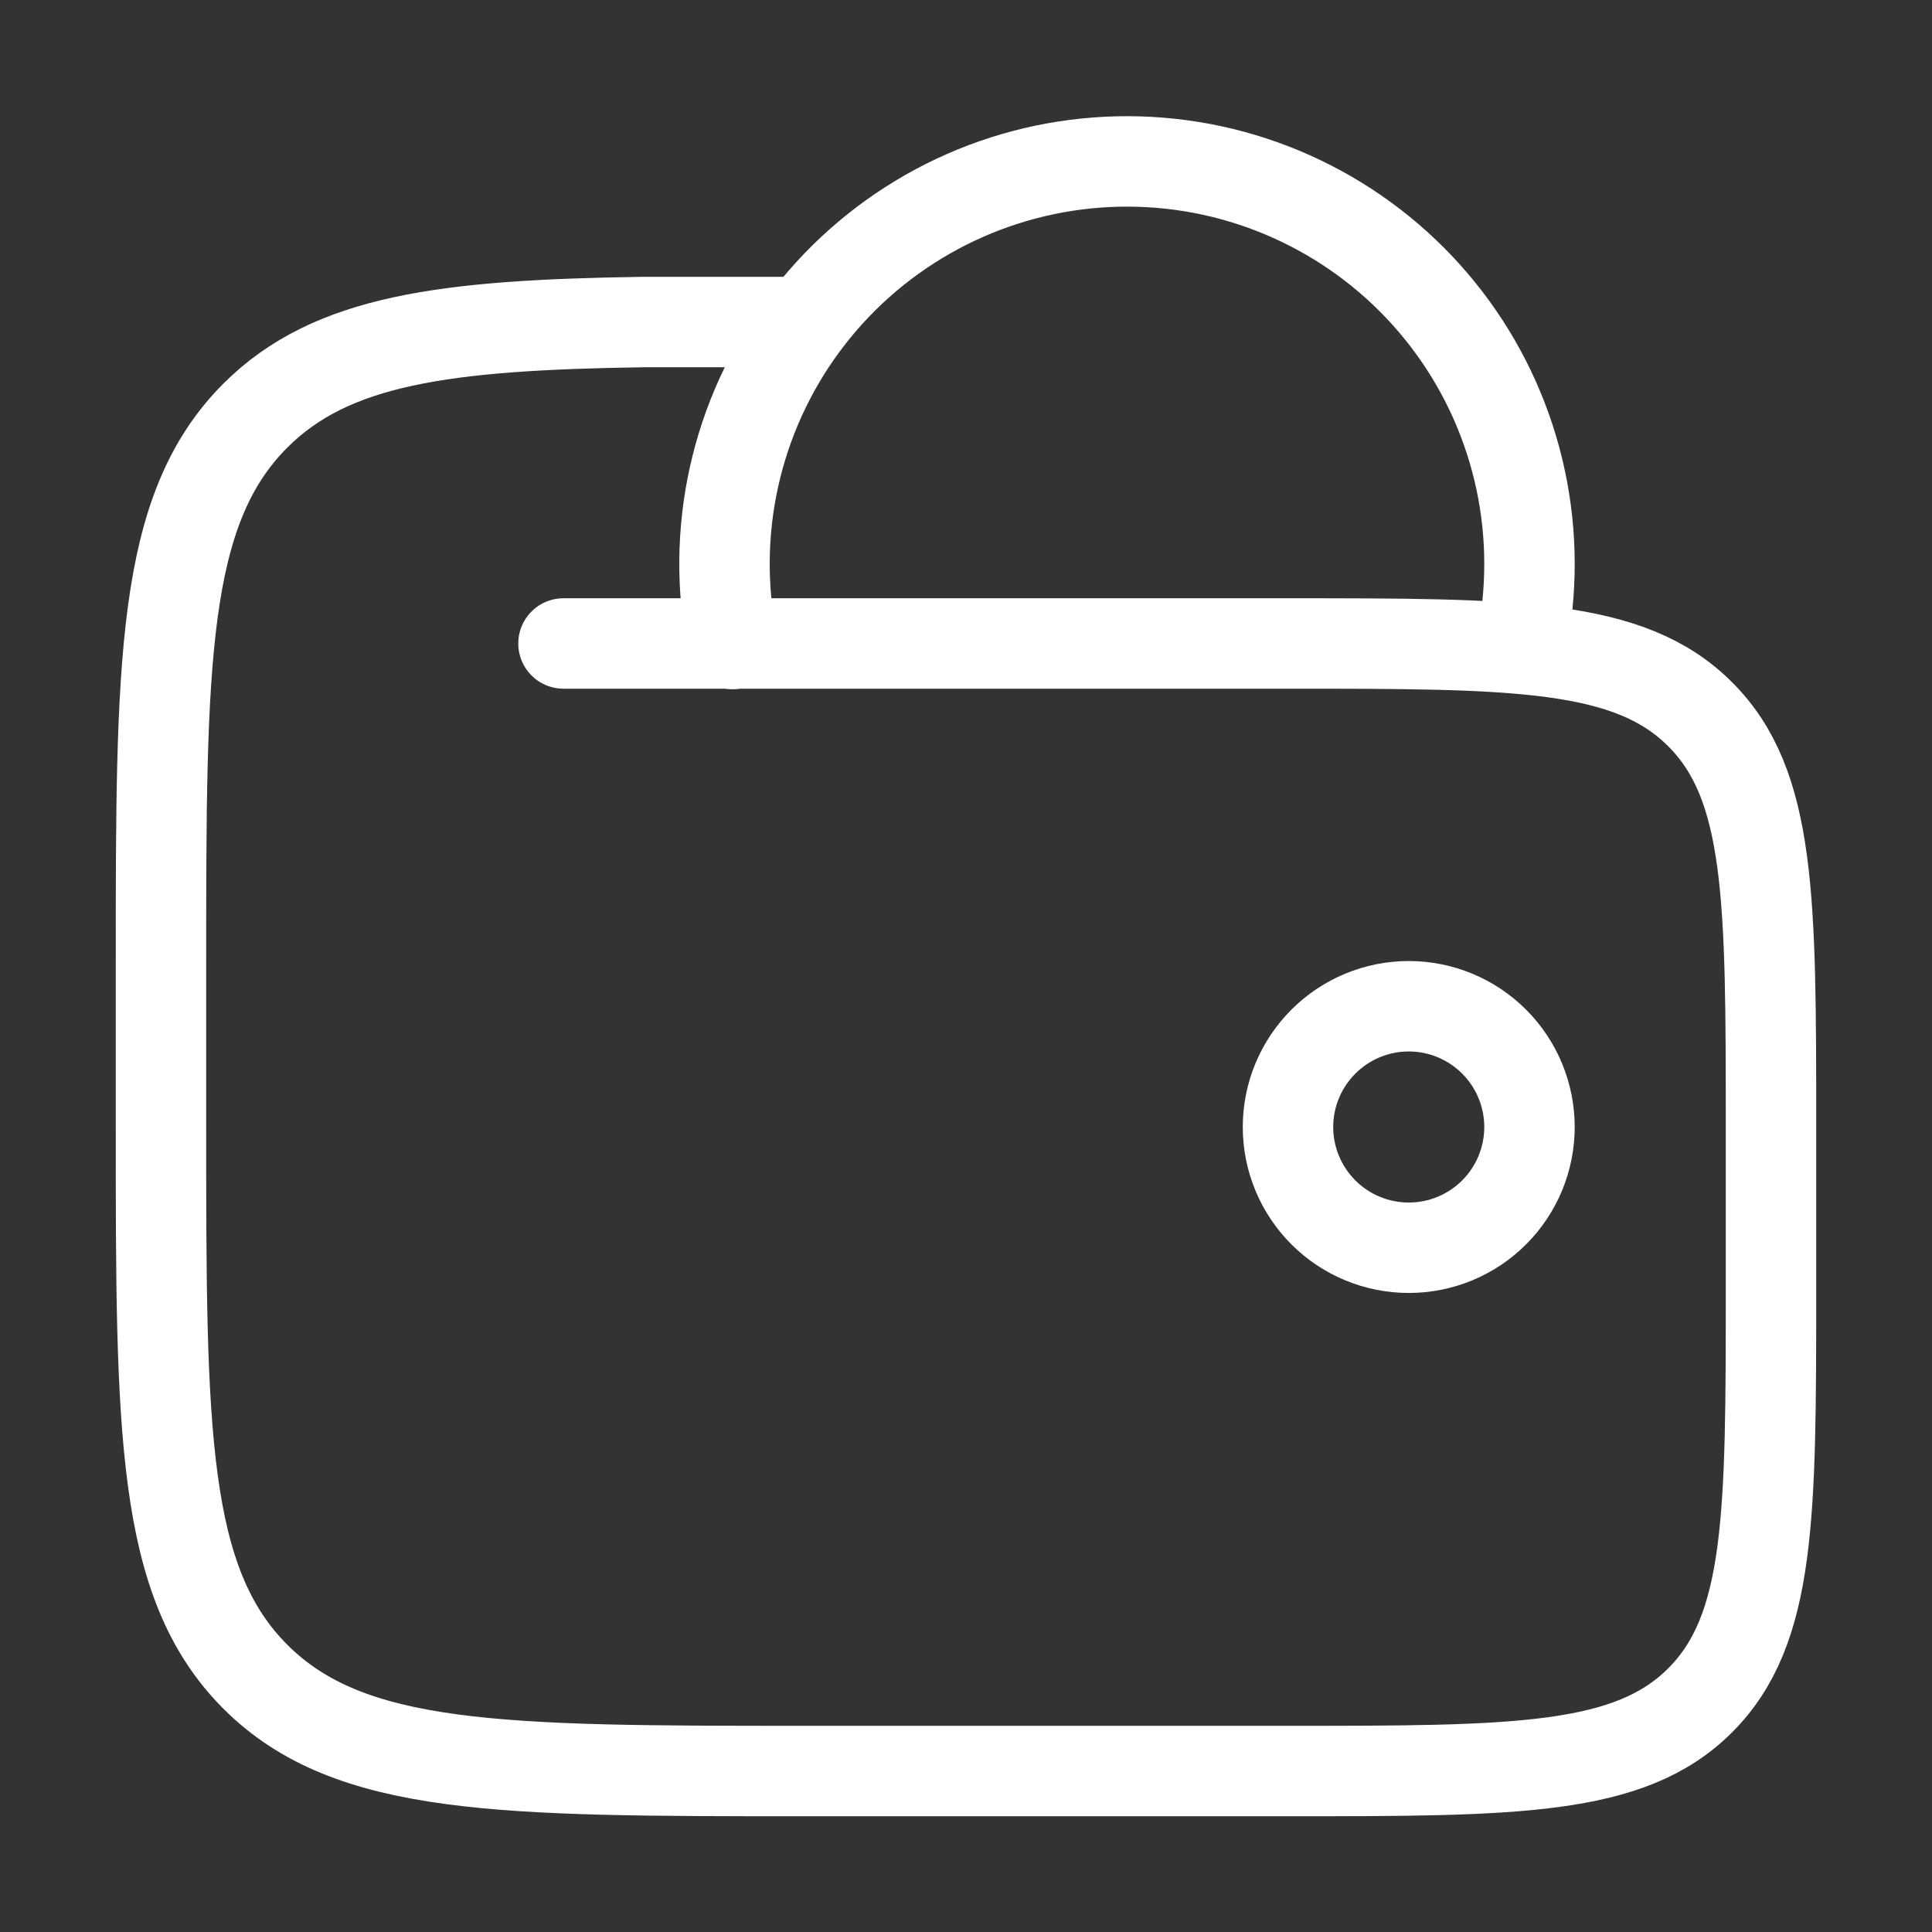 <?xml version="1.0" encoding="UTF-8"?> <svg xmlns="http://www.w3.org/2000/svg" width="47" height="47" viewBox="0 0 47 47" fill="none"><rect x="0" y="0" width="47" height="47" fill="#333333" stroke="none"/><path d="M37.013 15.667C37.143 15.032 37.208 14.38 37.208 13.709C37.207 12.341 36.919 10.988 36.363 9.738C35.807 8.488 34.995 7.369 33.98 6.452C32.964 5.535 31.768 4.841 30.468 4.414C29.169 3.988 27.794 3.839 26.433 3.976C25.072 4.114 23.754 4.535 22.566 5.213C21.378 5.89 20.344 6.81 19.533 7.911C18.722 9.012 18.15 10.272 17.855 11.608C17.56 12.943 17.549 14.326 17.821 15.667M31.333 27.417C31.333 28.196 31.643 28.943 32.194 29.494C32.745 30.045 33.492 30.354 34.271 30.354C35.05 30.354 35.797 30.045 36.348 29.494C36.899 28.943 37.208 28.196 37.208 27.417C37.208 26.638 36.899 25.891 36.348 25.34C35.797 24.789 35.05 24.479 34.271 24.479C33.492 24.479 32.745 24.789 32.194 25.34C31.643 25.891 31.333 26.638 31.333 27.417Z" stroke="white" stroke-width="2.2" stroke-linecap="round" stroke-linejoin="round"></path><path d="M13.708 15.654H31.333C36.871 15.654 39.642 15.654 41.361 17.377C43.083 19.096 43.083 21.867 43.083 27.41V31.328C43.083 36.87 43.083 39.641 41.361 41.363C39.642 43.084 36.871 43.084 31.333 43.084H19.583C12.198 43.084 8.504 43.084 6.211 40.789C3.918 38.494 3.916 34.798 3.916 27.41V23.493C3.916 16.102 3.916 12.409 6.211 10.111C8.058 8.265 10.809 7.904 15.666 7.834H19.583" stroke="white" stroke-width="2.2" stroke-linecap="round" stroke-linejoin="round"></path></svg> 